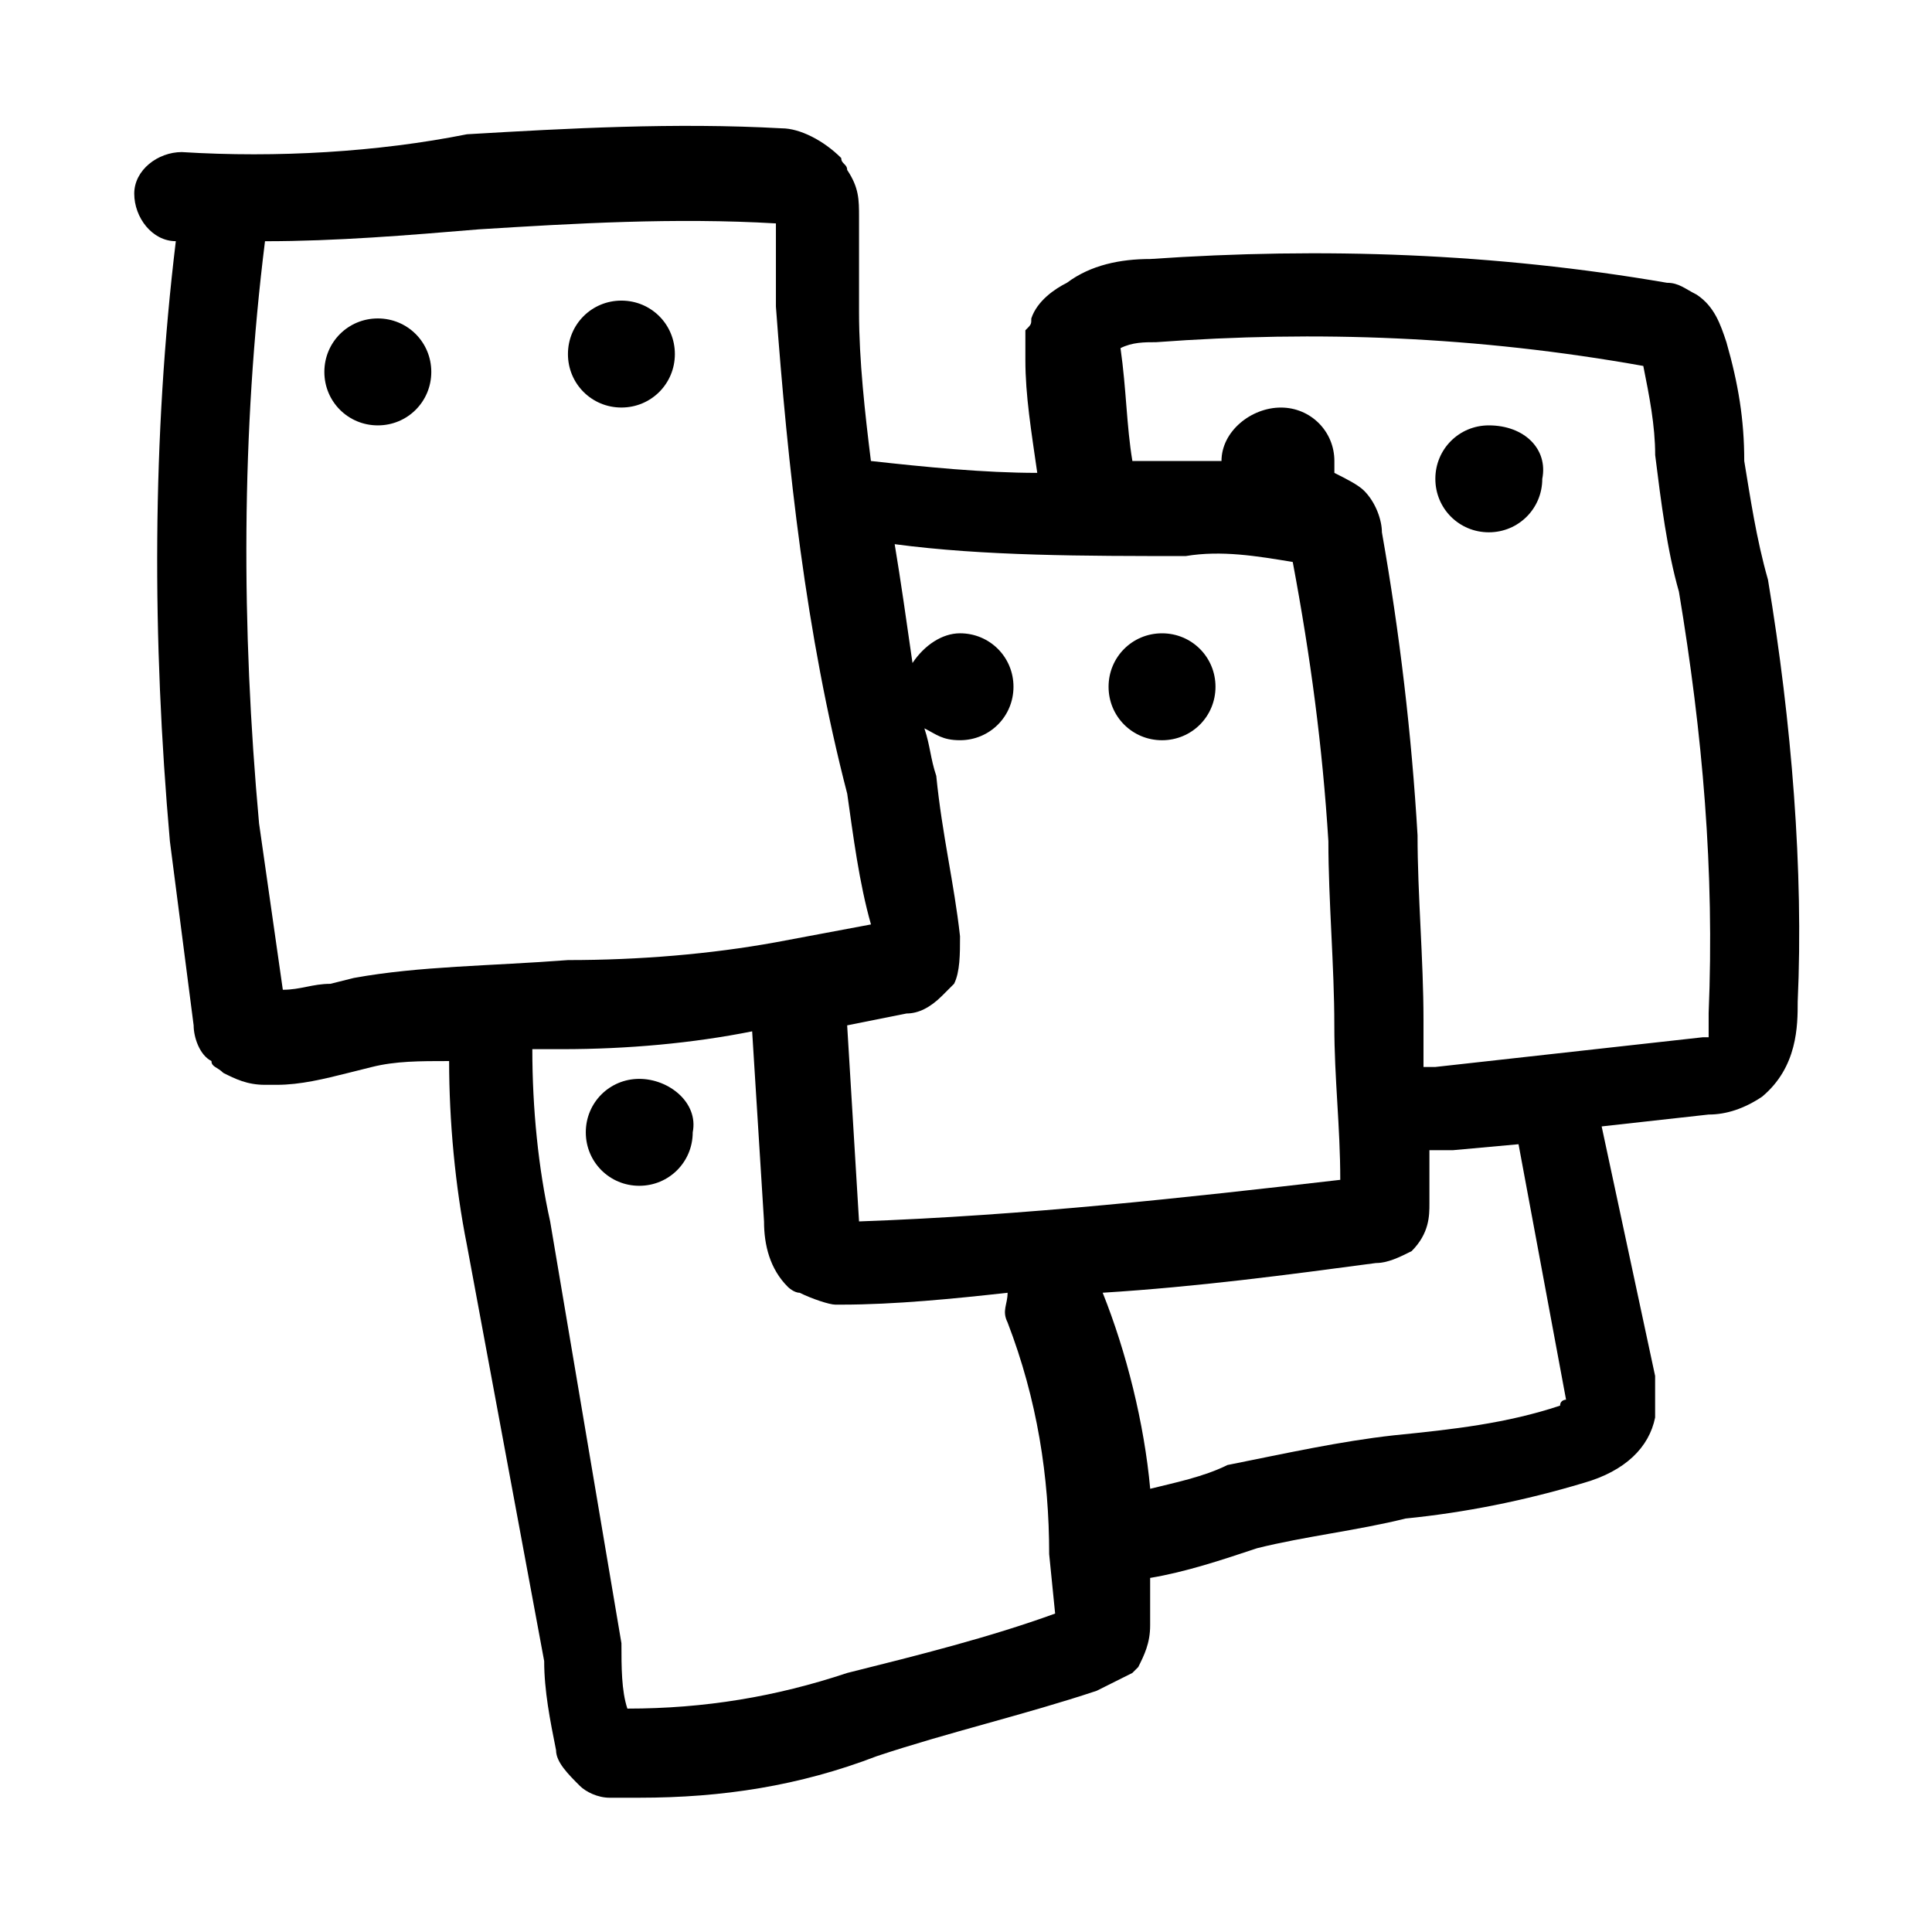 <?xml version="1.0" encoding="UTF-8"?>
<!-- Uploaded to: SVG Repo, www.svgrepo.com, Generator: SVG Repo Mixer Tools -->
<svg fill="#000000" width="800px" height="800px" version="1.1" viewBox="144 144 512 512" xmlns="http://www.w3.org/2000/svg">
 <g>
  <path d="m612.54 297.66c-3.148-11.02-4.723-22.043-6.297-31.488 0-11.02-1.574-20.469-4.723-31.488-1.574-4.723-3.148-9.445-7.871-12.594-3.148-1.574-4.723-3.148-7.871-3.148-45.66-7.875-91.32-9.449-136.98-6.301-7.871 0-15.742 1.574-22.043 6.297-3.148 1.574-7.871 4.723-9.445 9.445 0 1.574 0 1.574-1.574 3.148v7.871c0 9.445 1.574 18.895 3.148 29.914-14.168 0-29.914-1.574-44.082-3.148-1.574-12.594-3.148-26.766-3.148-39.359v-25.188c0-4.723 0-7.871-3.148-12.594 0-1.574-1.574-1.574-1.574-3.148-4.723-4.723-11.02-7.871-15.742-7.871-28.34-1.574-56.68 0-83.445 1.574-23.617 4.719-50.383 6.293-75.574 4.719-6.297 0-12.594 4.723-12.594 11.02s4.723 12.594 11.02 12.594c-6.297 51.957-6.297 105.48-1.574 159.02l6.297 48.809c0 3.148 1.574 7.871 4.723 9.445 0 1.574 1.574 1.574 3.148 3.148 3.152 1.578 6.301 3.152 11.023 3.152h3.148c6.297 0 12.594-1.574 18.895-3.148l6.297-1.574c6.297-1.574 12.594-1.574 20.469-1.574 0 15.742 1.574 33.062 4.723 48.805l20.469 110.21c0 7.871 1.574 15.742 3.148 23.617 0 3.148 3.148 6.297 6.297 9.445 1.574 1.574 4.723 3.148 7.871 3.148h7.871c22.043 0 42.508-3.148 62.977-11.02 18.895-6.297 39.359-11.02 58.254-17.32 3.148-1.574 6.297-3.148 9.445-4.723l1.574-1.574c1.574-3.148 3.148-6.297 3.148-11.02v-12.594c9.445-1.574 18.895-4.723 28.34-7.871 12.594-3.148 26.766-4.723 39.359-7.871 15.742-1.574 31.488-4.723 47.23-9.445 11.02-3.148 17.32-9.445 18.895-17.32v-11.02l-14.168-66.125 28.34-3.148c4.723 0 9.445-1.574 14.168-4.723 9.445-7.871 9.445-18.895 9.445-25.191 1.574-34.641-1.574-74-7.871-111.79zm-154.29-6.301c9.445-1.574 18.895 0 28.34 1.574 4.723 25.191 7.871 48.805 9.445 73.996 0 15.742 1.574 33.062 1.574 48.805 0 14.168 1.574 26.766 1.574 40.934-40.934 4.723-83.445 9.445-127.53 11.02l-3.148-51.957 15.742-3.148c3.148 0 6.297-1.574 9.445-4.723 1.574-1.574 1.574-1.574 3.148-3.148 1.574-3.148 1.574-7.871 1.574-12.594-1.574-14.168-4.723-26.766-6.297-42.508-1.574-4.723-1.574-7.871-3.148-12.594 3.148 1.574 4.723 3.148 9.445 3.148 7.871 0 14.168-6.297 14.168-14.168s-6.297-14.168-14.168-14.168c-4.723 0-9.445 3.148-12.594 7.871-1.574-11.02-3.148-22.043-4.723-31.488 23.621 3.148 50.387 3.148 77.148 3.148zm-220.41 111.79-6.297 1.574c-4.723 0-7.871 1.574-12.594 1.574l-6.297-44.082c-4.723-51.957-4.723-103.91 1.574-154.29 18.895 0 37.785-1.574 56.68-3.148 25.191-1.574 51.957-3.148 78.719-1.574v22.043c3.148 42.508 7.871 86.594 18.895 129.1 1.574 11.02 3.148 23.617 6.297 34.637l-25.191 4.723c-17.32 3.148-36.211 4.723-55.105 4.723-20.469 1.574-39.363 1.574-56.68 4.723zm185.78 168.46c-17.32 6.297-36.211 11.02-55.105 15.742-18.895 6.297-37.785 9.445-58.254 9.445-1.574-4.723-1.574-11.02-1.574-17.32l-18.891-111.78c-3.148-14.168-4.723-29.914-4.723-45.656h7.871c17.32 0 34.637-1.574 50.383-4.723l3.148 50.383c0 6.297 1.574 12.594 6.297 17.32 0 0 1.574 1.574 3.148 1.574 3.148 1.574 7.871 3.148 9.445 3.148h1.574c14.168 0 29.914-1.574 44.082-3.148 0 3.148-1.574 4.723 0 7.871 7.871 20.469 11.02 40.934 11.02 61.402zm135.4-56.68s-1.574 0-1.574 1.574c-14.168 4.723-28.34 6.297-44.082 7.871-14.168 1.574-28.34 4.723-44.082 7.871-6.297 3.148-14.168 4.723-20.469 6.297-1.574-17.32-6.297-36.211-12.594-51.957 25.191-1.574 48.805-4.723 72.422-7.871 3.148 0 6.297-1.574 9.445-3.148 4.723-4.723 4.723-9.445 4.723-12.594v-14.168h3.148 3.148l17.32-1.574zm37.789-102.34v6.297h-1.574l-70.848 7.871h-3.148v-12.594c0-15.742-1.574-33.062-1.574-48.805-1.574-26.766-4.723-53.531-9.445-80.293 0-3.148-1.574-7.871-4.723-11.02-1.574-1.574-4.723-3.148-7.871-4.723v-3.148c0-7.871-6.297-14.168-14.168-14.168-7.879-0.008-15.75 6.289-15.75 14.164h-11.02-12.594c-1.574-9.445-1.574-18.895-3.148-29.914 3.148-1.574 6.297-1.574 9.445-1.574 42.508-3.148 85.02-1.574 129.1 6.297 1.574 7.871 3.148 15.742 3.148 23.617 1.574 12.594 3.148 25.191 6.297 36.211 6.297 37.785 9.445 73.996 7.871 111.78z"/>
  <path d="m538.55 256.73c-7.871 0-14.168 6.297-14.168 14.168 0 7.871 6.297 14.168 14.168 14.168s14.168-6.297 14.168-14.168c1.574-7.871-4.723-14.168-14.168-14.168z"/>
  <path d="m451.95 340.17c7.871 0 14.168-6.297 14.168-14.168s-6.297-14.168-14.168-14.168-14.168 6.297-14.168 14.168 6.297 14.168 14.168 14.168z"/>
  <path d="m308.68 252c7.871 0 14.168-6.297 14.168-14.168 0-7.871-6.297-14.168-14.168-14.168s-14.168 6.297-14.168 14.168c-0.004 7.871 6.297 14.168 14.168 14.168z"/>
  <path d="m244.13 228.39c-7.871 0-14.172 6.301-14.172 14.172s6.297 14.168 14.168 14.168c7.875 0 14.172-6.297 14.172-14.168s-6.297-14.172-14.168-14.172z"/>
  <path d="m313.41 429.91c-7.871 0-14.168 6.297-14.168 14.168 0 7.871 6.297 14.168 14.168 14.168s14.168-6.297 14.168-14.168c1.574-7.871-6.297-14.168-14.168-14.168z"/>
 </g>
</svg>